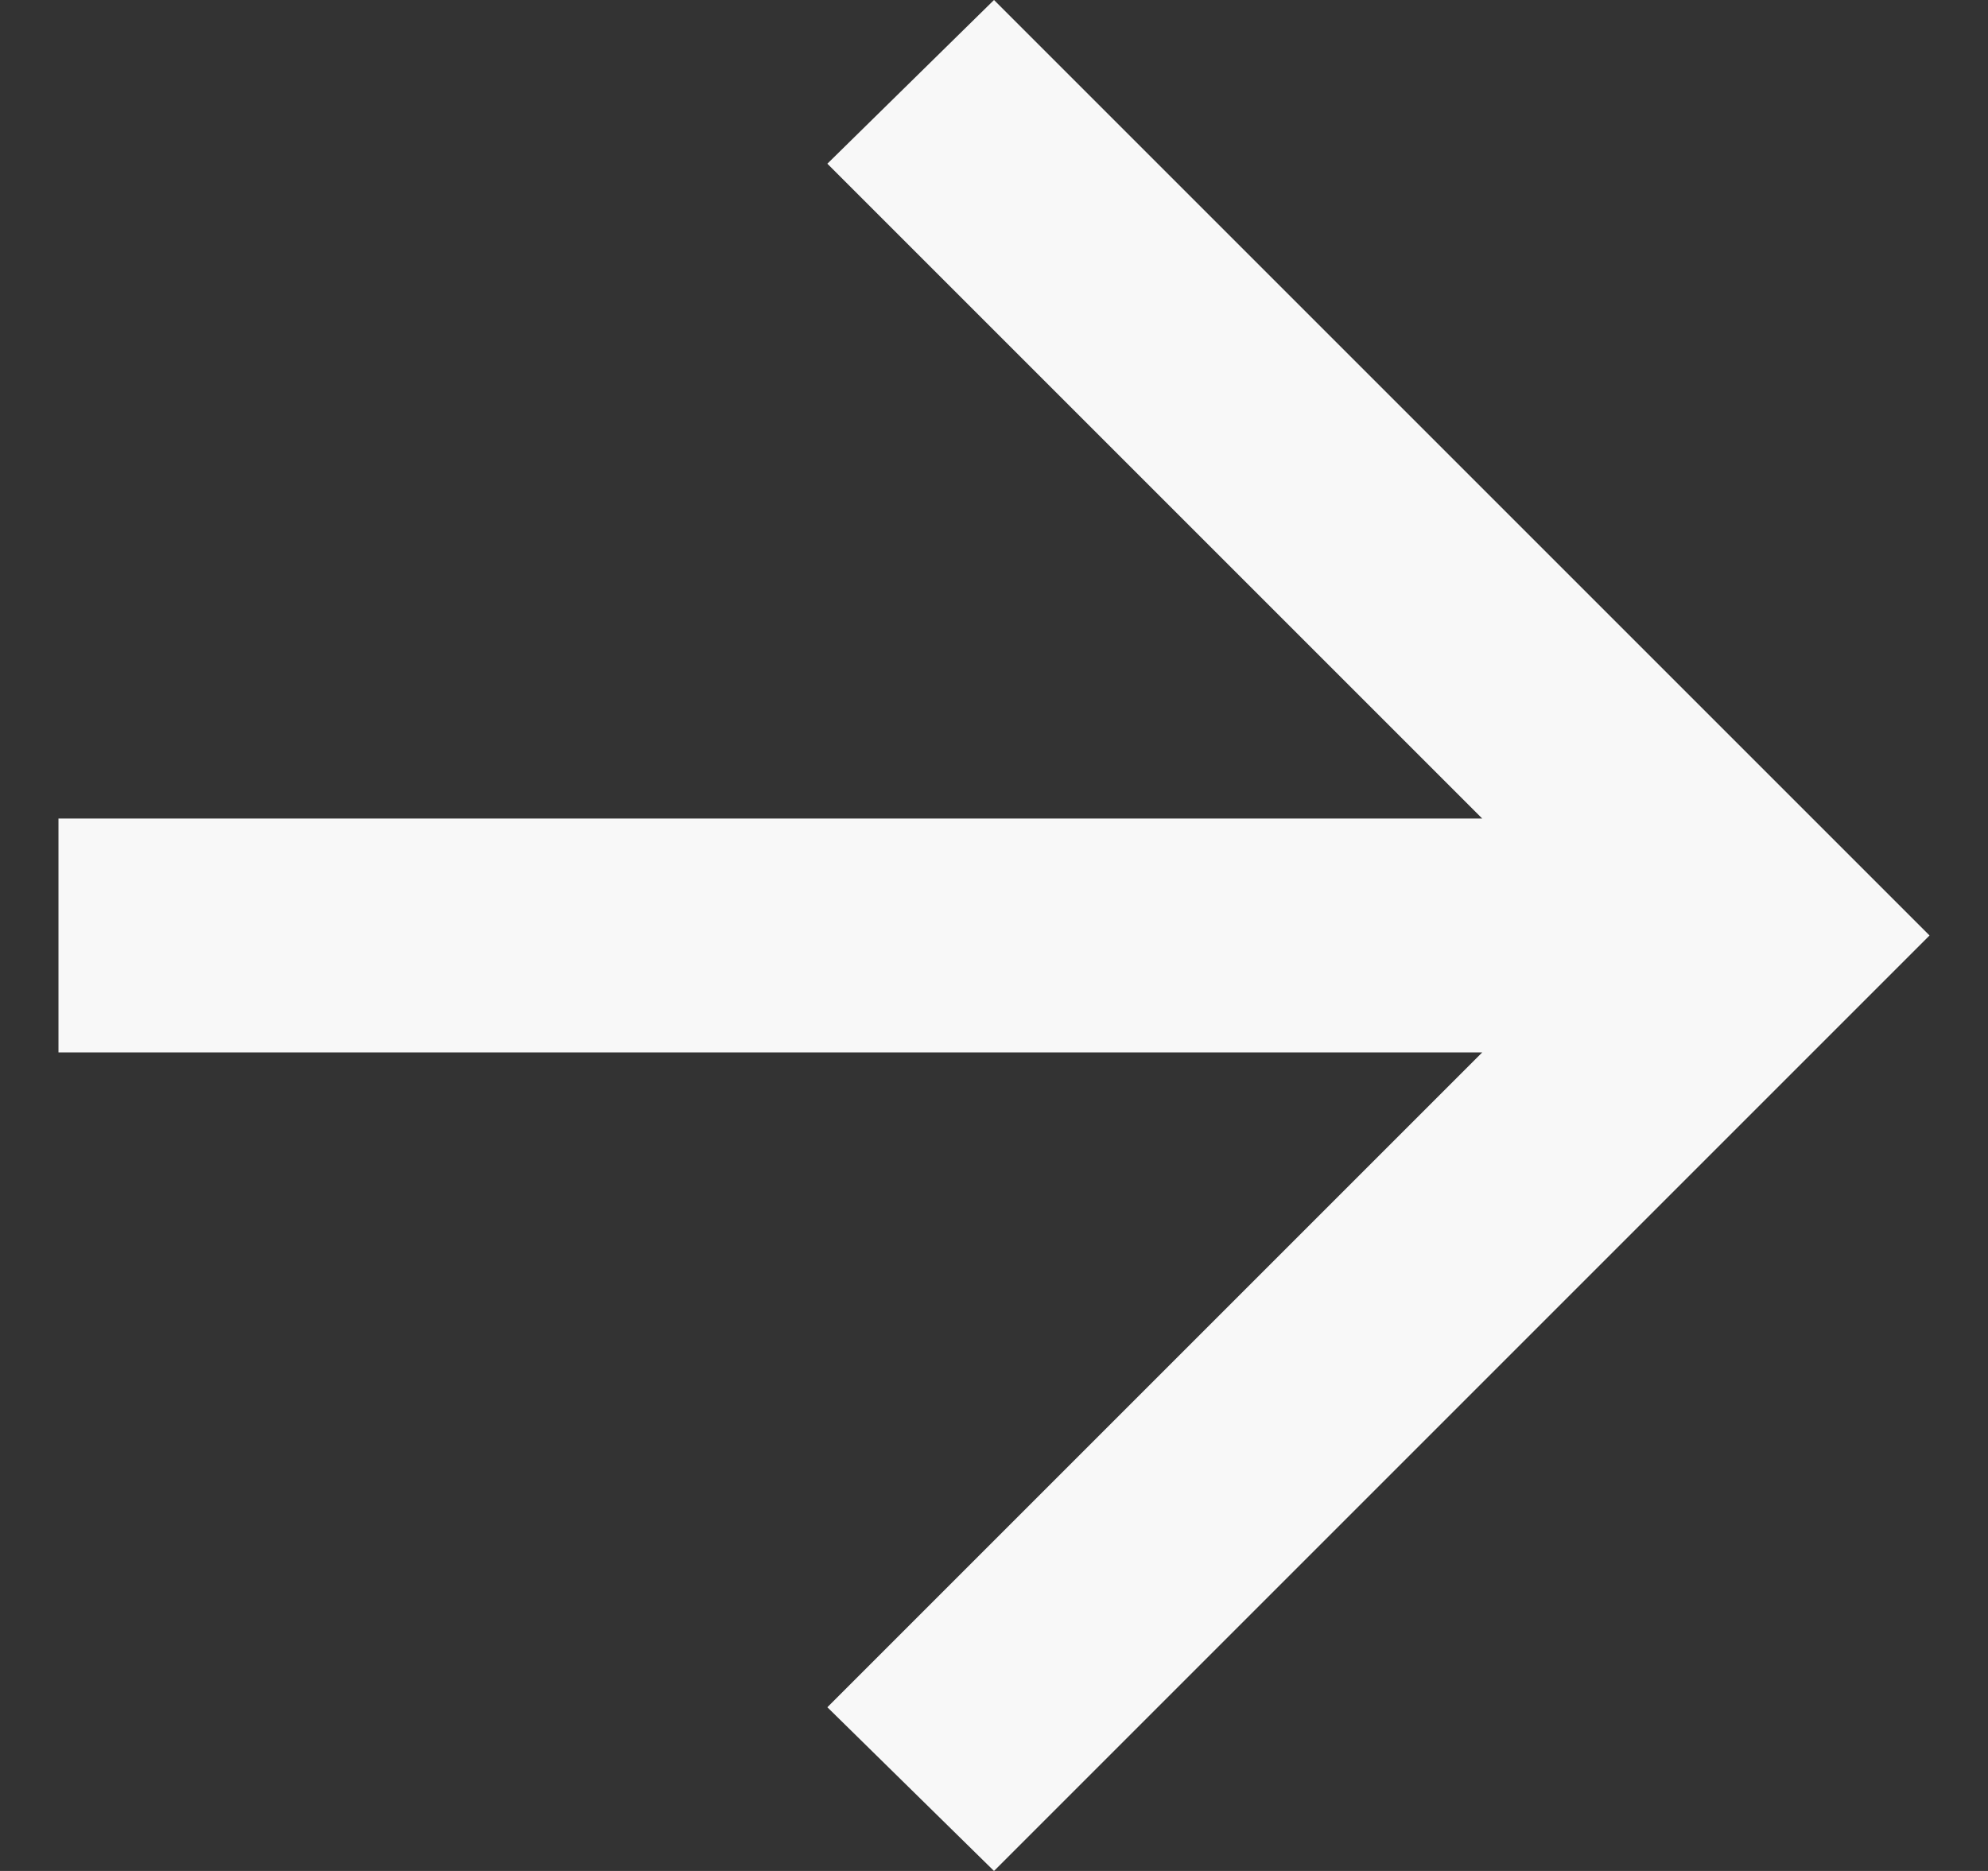 <svg width="17" height="16" viewBox="0 0 17 16" fill="none" xmlns="http://www.w3.org/2000/svg">
<rect x="0" y="0" width="17" height="16" fill="#333333" stroke="none"/>
<path d="M12.675 9H0.5V7H12.675L7.075 1.4L8.5 0L16.5 8L8.5 16L7.075 14.6L12.675 9Z" fill="#F8F8F8"/>
</svg>
